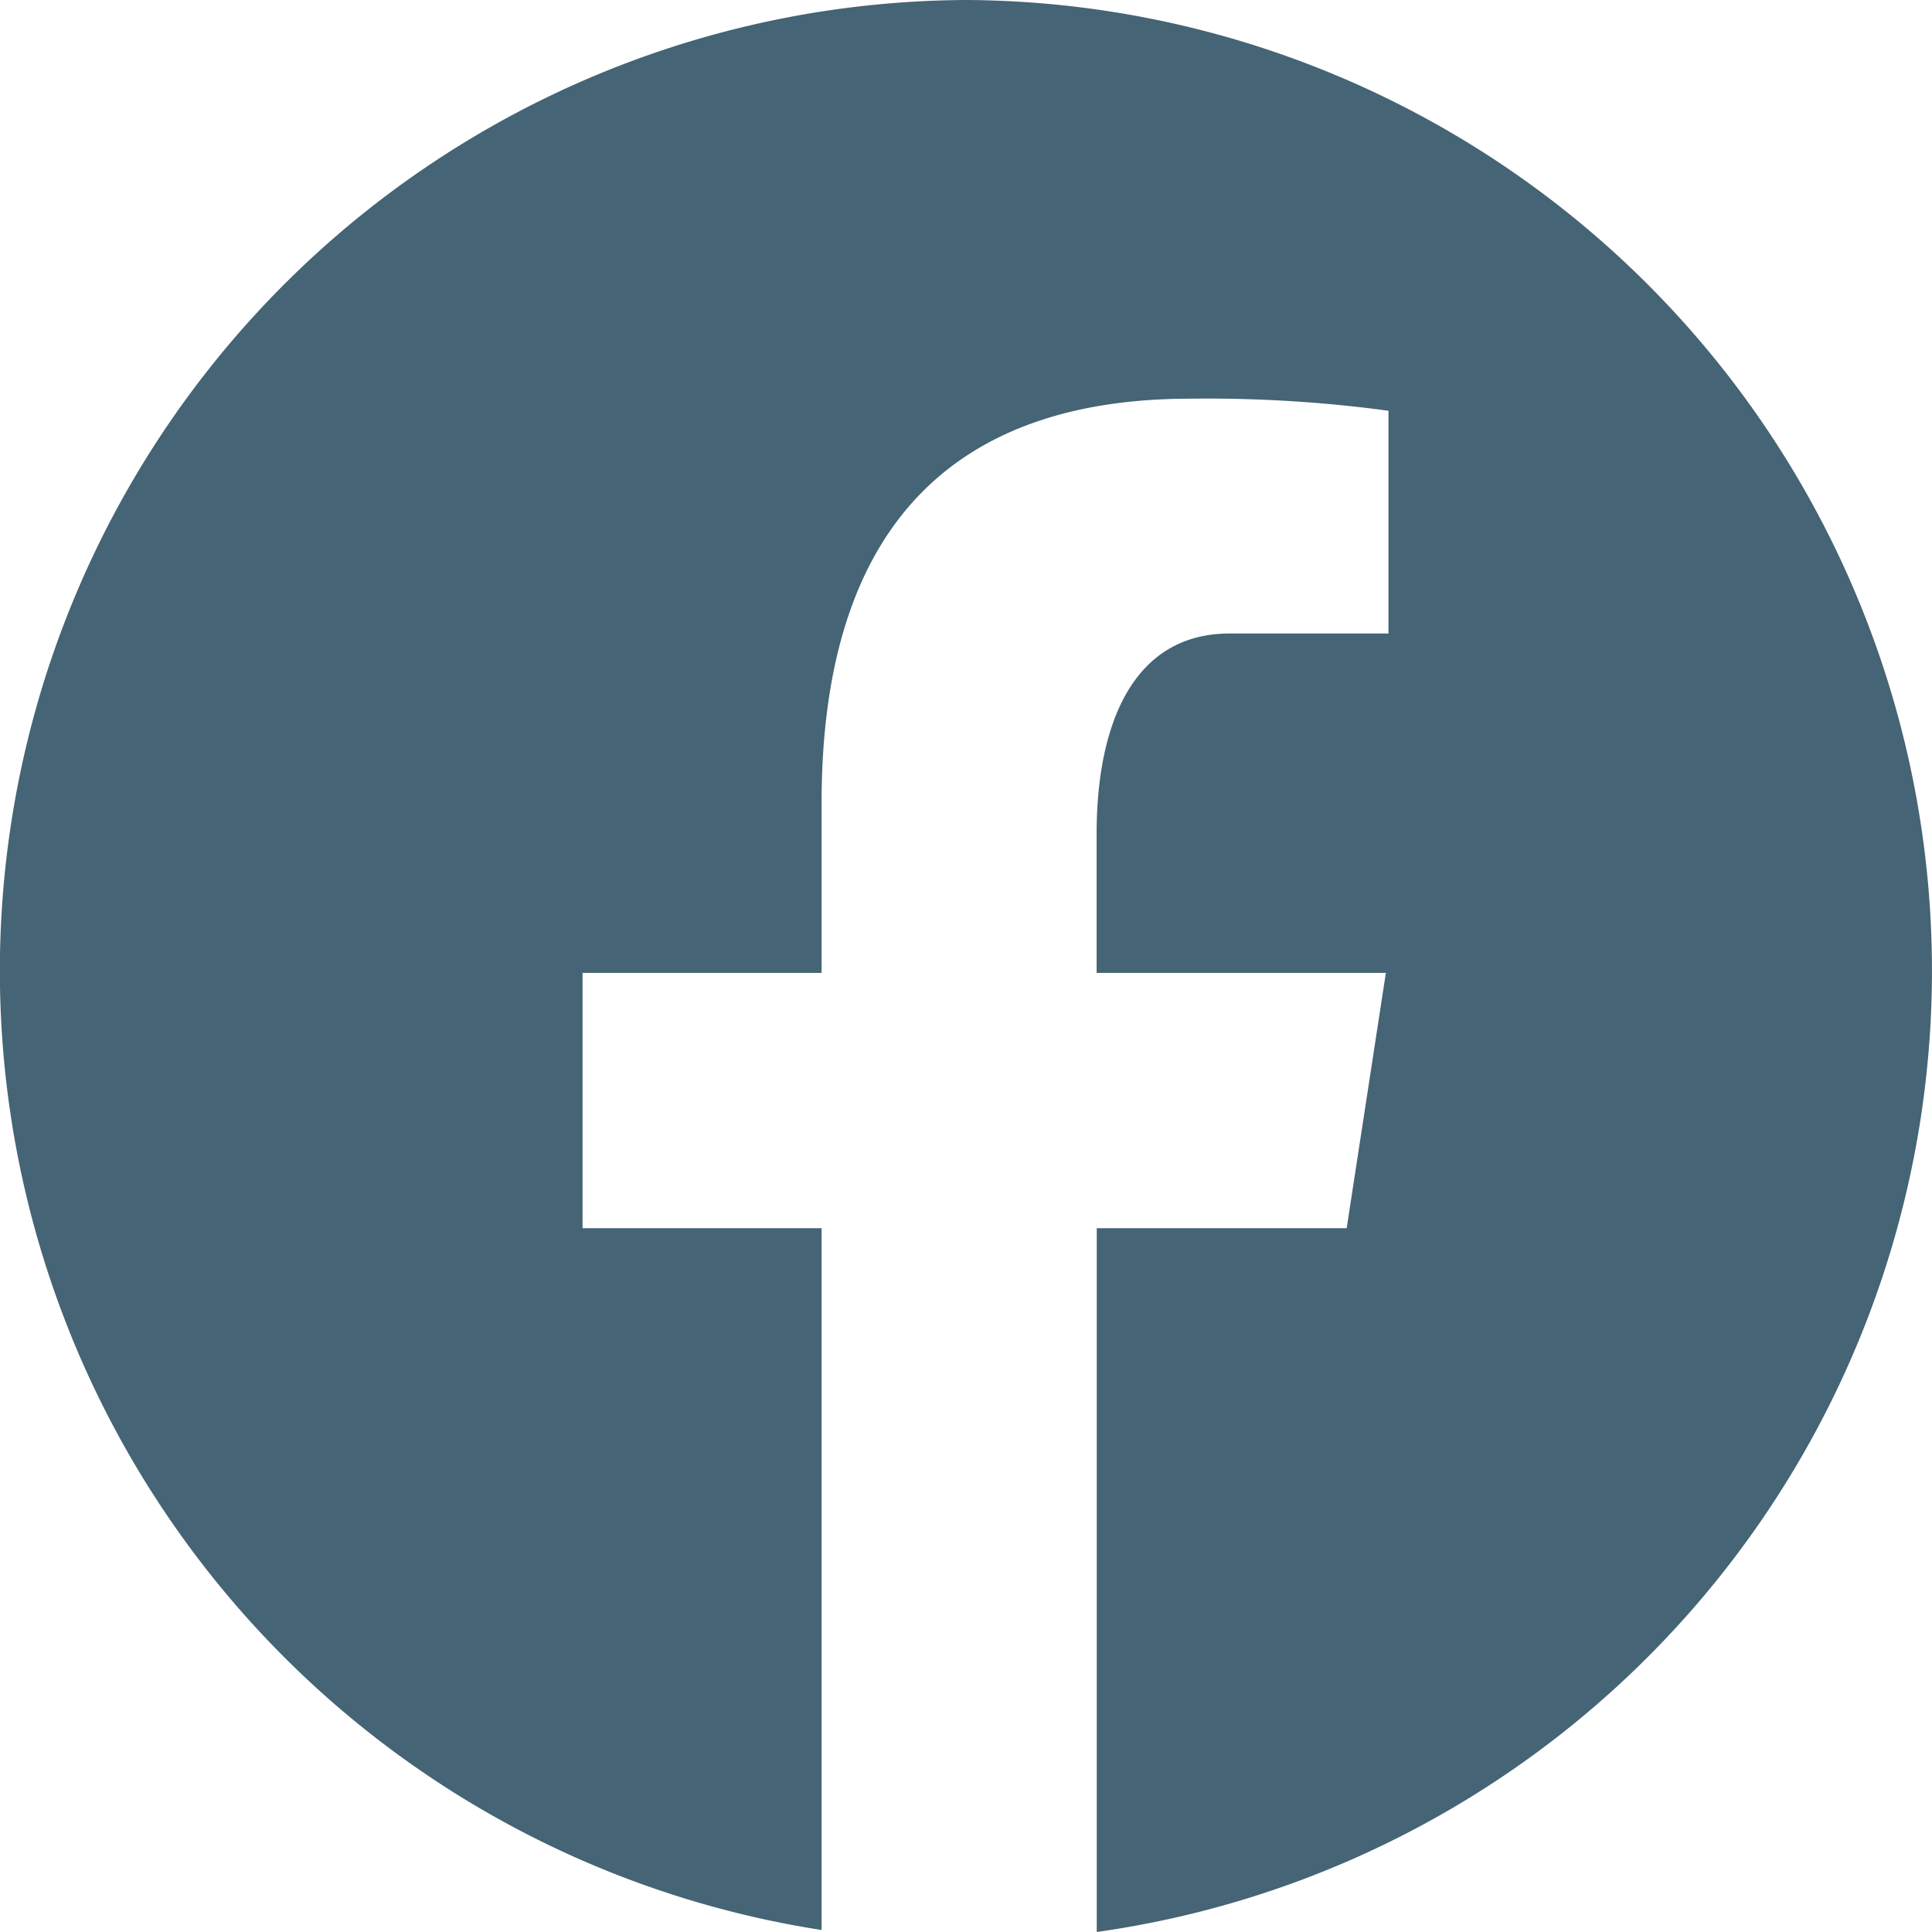 <svg xmlns="http://www.w3.org/2000/svg" width="28" height="28" viewBox="0 0 28 28">
  <path id="icons8-facebook_new" d="M17,3a14.069,14.069,0,0,0-2.093,27.971V20.8H11.443V17.1h3.464V14.641c0-4.075,1.975-5.863,5.345-5.863a19.554,19.554,0,0,1,2.871.175v3.228h-2.3c-1.43,0-1.93,1.364-1.93,2.9V17.1h4.192l-.568,3.7H18.895V31A14.069,14.069,0,0,0,17,3Z" transform="translate(-3 -3)" fill="#456475"/>
</svg>
